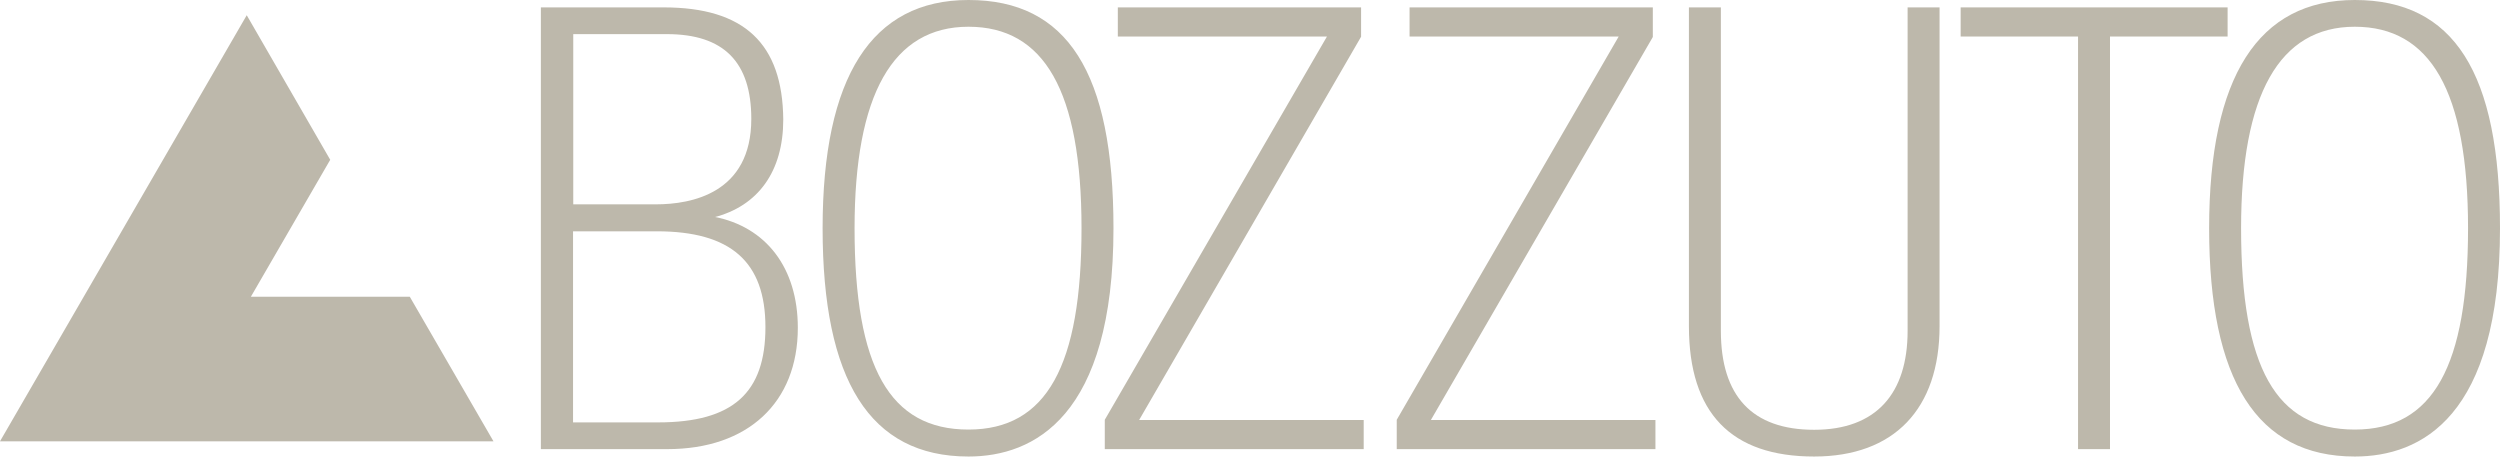 <svg id="Layer_1" data-name="Layer 1" xmlns="http://www.w3.org/2000/svg" viewBox="0 0 115 21"><defs><style>.cls-1{fill:#bdb8ab;}</style></defs><path class="cls-1" d="M77.69,15V.34h1.47V15.22c0,3,1.44,4.55,4.29,4.55s4.3-1.66,4.3-4.55V.34h1.47V15c0,3.82-2.1,6-5.77,6-3.82,0-5.76-2-5.76-6"/><polygon class="cls-1" points="64.84 0.34 64.84 1.68 74.46 1.68 64.25 19.31 64.25 20.66 76.15 20.66 76.15 19.32 65.82 19.32 76.02 1.72 76.03 1.69 76.03 0.34 64.84 0.34"/><polygon class="cls-1" points="51.42 0.34 51.42 1.68 61.04 1.68 50.82 19.31 50.82 20.66 62.73 20.66 62.73 19.32 52.4 19.32 62.61 1.69 62.61 0.34 51.42 0.34"/><path class="cls-1" d="M44.55,0c-4.45,0-6.71,3.53-6.71,10.5S40,21,44.55,21c3,0,6.67-1.82,6.67-10.5C51.22,3.34,49.1,0,44.55,0m0,19.76c-3.62,0-5.24-2.85-5.24-9.26,0-6.15,1.76-9.27,5.24-9.27s5.2,2.95,5.2,9.27-1.6,9.26-5.2,9.26"/><path class="cls-1" d="M108.32,0c-4.44,0-6.7,3.53-6.7,10.5s2.19,10.5,6.7,10.5c3.05,0,6.68-1.82,6.68-10.5C115,3.34,112.88,0,108.32,0m0,19.76c-3.62,0-5.23-2.85-5.23-9.26,0-6.15,1.76-9.27,5.23-9.27s5.21,2.95,5.21,9.27-1.6,9.26-5.21,9.26"/><polygon class="cls-1" points="90.19 0.34 90.19 1.68 95.59 1.68 95.59 20.66 97.06 20.66 97.06 1.68 102.47 1.68 102.47 0.34 90.19 0.34"/><path class="cls-1" d="M32.83,10c2.05-.52,3.2-2.12,3.2-4.5C36,2,34.23.34,30.53.34H24.88V20.66H30.7c3.7,0,6-2.14,6-5.58,0-2.76-1.46-4.65-3.86-5.11m-6.47-8.4h4.31c2.61,0,3.88,1.28,3.88,3.9,0,3.42-2.75,3.93-4.39,3.93h-3.8Zm3.91,17.86H26.36V10.64h3.85c3.41,0,5,1.4,5,4.41s-1.48,4.38-4.94,4.38"/><polygon class="cls-1" points="0 20.3 22.7 20.3 18.85 13.65 11.54 13.65 15.19 7.35 11.35 0.7 0 20.3"/></svg>